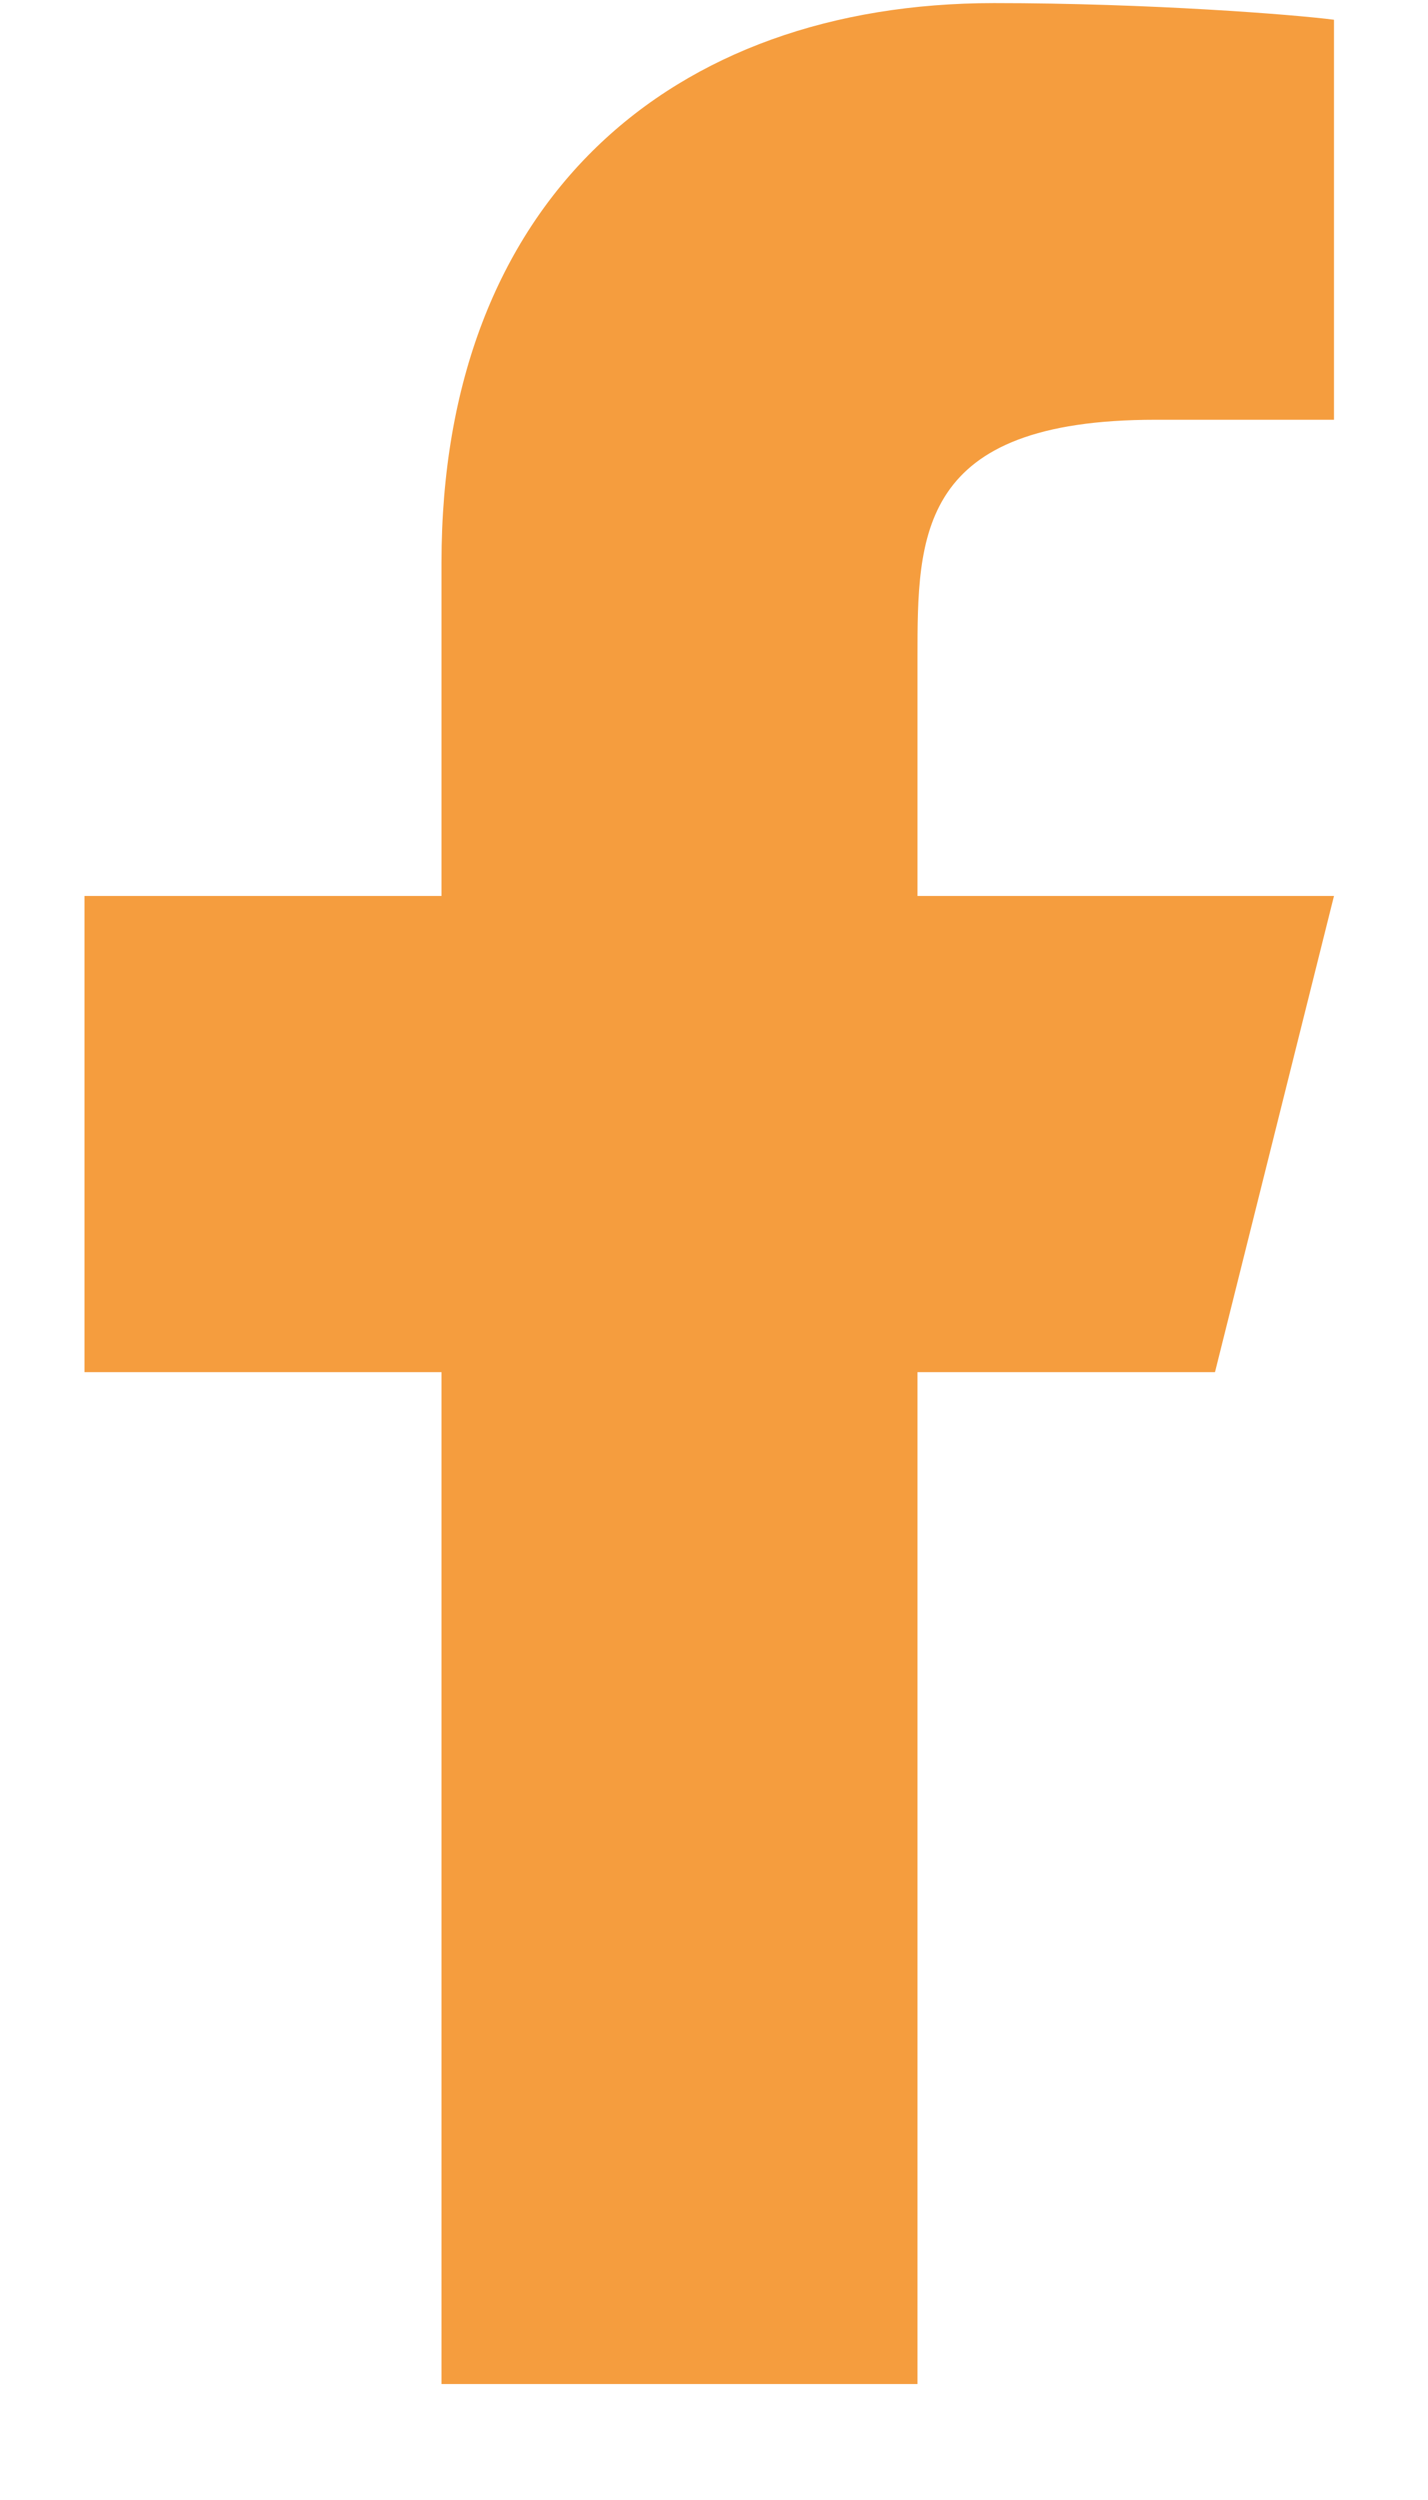 <svg width="12" height="21" viewBox="0 0 12 21" fill="none" xmlns="http://www.w3.org/2000/svg">
<path d="M7.71 11.526H10.21L11.21 7.526H7.71V5.526C7.71 4.496 7.71 3.526 9.71 3.526H11.21V0.166C10.884 0.123 9.653 0.026 8.353 0.026C5.638 0.026 3.71 1.683 3.71 4.726V7.526H0.71V11.526H3.71V20.026H7.71V11.526Z" fill="#F59D3E"/>
</svg>
